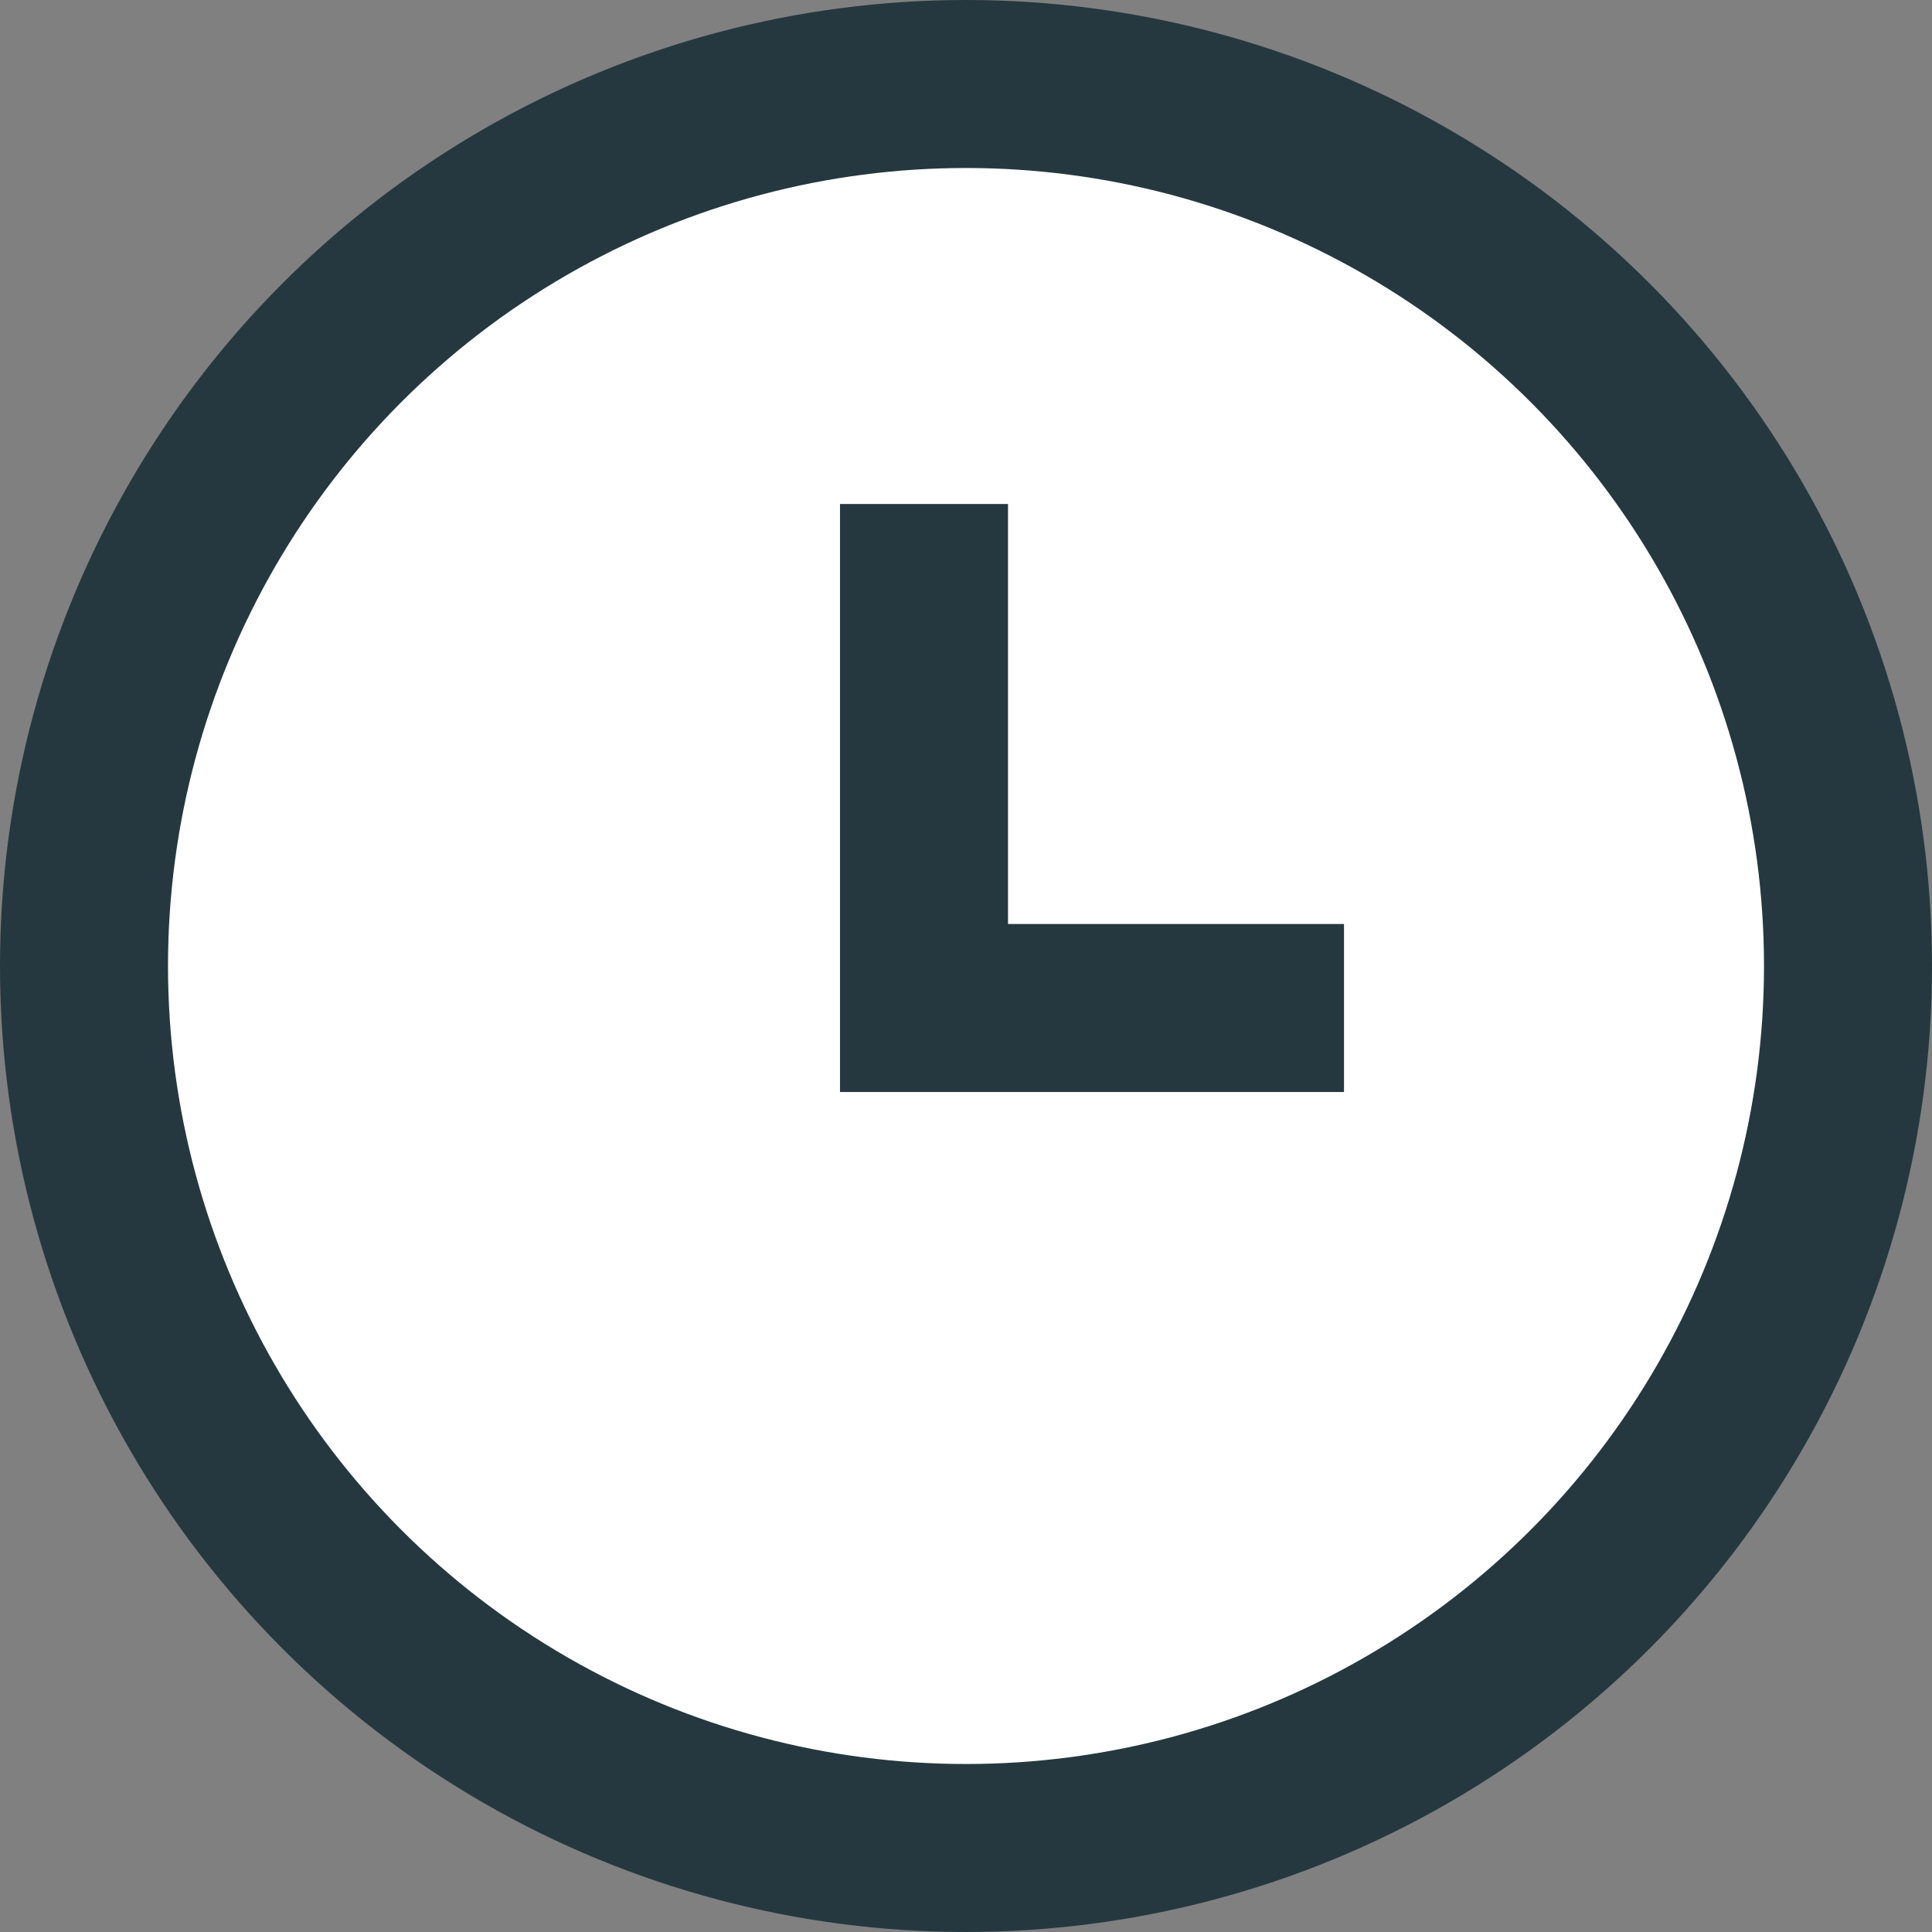 <?xml version="1.0" encoding="UTF-8"?> <svg xmlns="http://www.w3.org/2000/svg" width="23" height="23" viewBox="0 0 23 23" fill="none"><rect x="0" y="0" width="23" height="23" fill="#808080" stroke="none"/> <circle cx="11.5" cy="11.5" r="10.5" fill="white" stroke="#25383F" stroke-width="2"></circle> <path d="M11 6V12H16" stroke="#25383F" stroke-width="2"></path> </svg> 